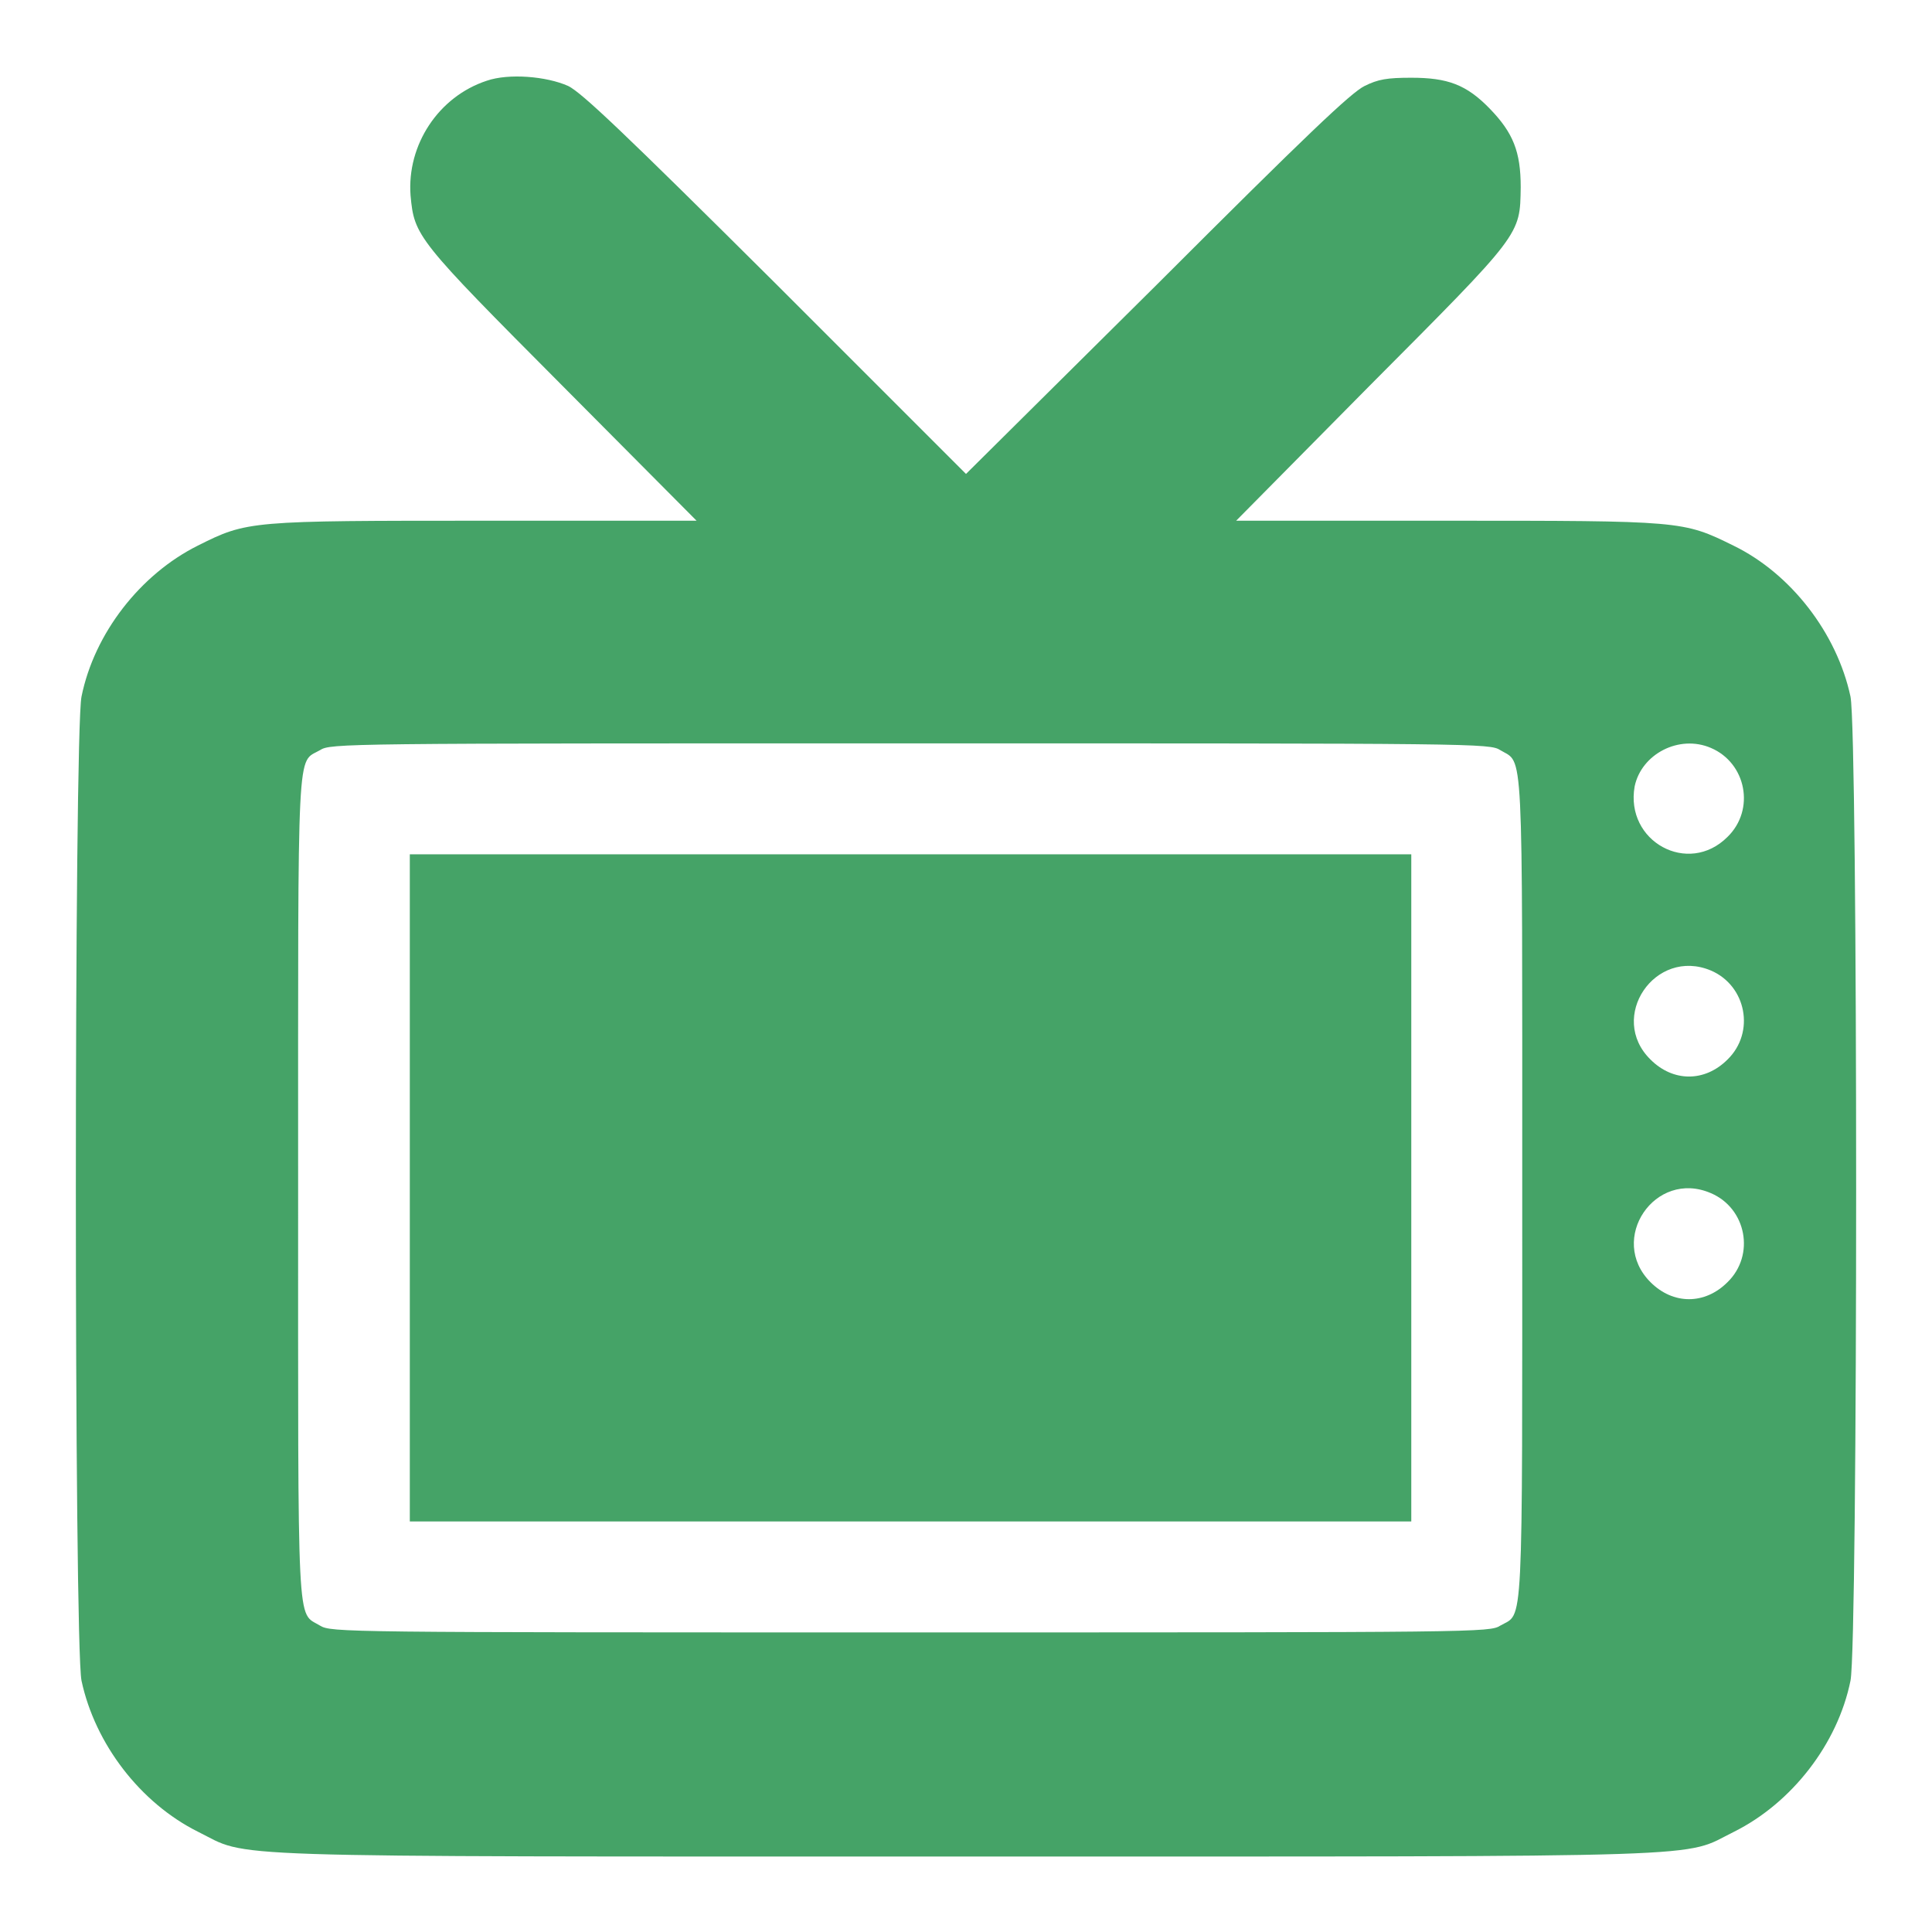 <svg width="42" height="42" viewBox="0 0 42 42" fill="none" xmlns="http://www.w3.org/2000/svg">
<path d="M10.582 1.755C9.532 2.1 8.843 3.15 8.925 4.249C9.007 5.135 9.056 5.201 12.223 8.383L15.143 11.32H10.566C5.414 11.32 5.381 11.32 4.299 11.862C3.052 12.485 2.051 13.765 1.772 15.143C1.608 15.93 1.608 35.733 1.772 36.537C2.067 37.915 3.052 39.194 4.299 39.818C5.463 40.392 4.282 40.359 21 40.359C37.718 40.359 36.537 40.392 37.702 39.818C38.949 39.194 39.949 37.915 40.228 36.537C40.392 35.749 40.392 15.947 40.228 15.143C39.933 13.765 38.932 12.469 37.685 11.862C36.586 11.32 36.57 11.32 31.434 11.32H26.873L29.777 8.383C33.092 5.053 33.042 5.119 33.059 4.069C33.059 3.298 32.895 2.887 32.386 2.362C31.877 1.837 31.467 1.69 30.68 1.69C30.155 1.69 29.958 1.723 29.663 1.87C29.367 2.018 28.416 2.92 25.151 6.185L21 10.303L16.866 6.169C13.535 2.855 12.649 2.018 12.354 1.87C11.878 1.657 11.058 1.591 10.582 1.755ZM32.616 16.308C33.124 16.619 33.092 15.98 33.092 25.823C33.092 35.684 33.124 35.044 32.616 35.339C32.386 35.487 32.14 35.487 19.786 35.487C7.432 35.487 7.202 35.487 6.956 35.339C6.448 35.027 6.481 35.667 6.481 25.823C6.481 15.963 6.448 16.603 6.956 16.308C7.186 16.16 7.432 16.16 19.786 16.16C32.14 16.16 32.386 16.16 32.616 16.308ZM37.193 16.259C37.964 16.587 38.161 17.604 37.554 18.194C36.701 19.048 35.323 18.293 35.536 17.095C35.684 16.39 36.504 15.963 37.193 16.259ZM37.193 21.098C37.964 21.427 38.161 22.444 37.554 23.034C37.062 23.526 36.373 23.526 35.881 23.034C34.945 22.116 35.979 20.59 37.193 21.098ZM37.193 25.938C37.964 26.266 38.161 27.284 37.554 27.874C37.062 28.366 36.373 28.366 35.881 27.874C34.945 26.939 35.979 25.413 37.193 25.938Z" fill="#45A367"/>
<path d="M8.909 25.823V33.075H19.786H30.68V25.823V18.572H19.802H8.909V25.823Z" fill="#45A367"/>
</svg>
